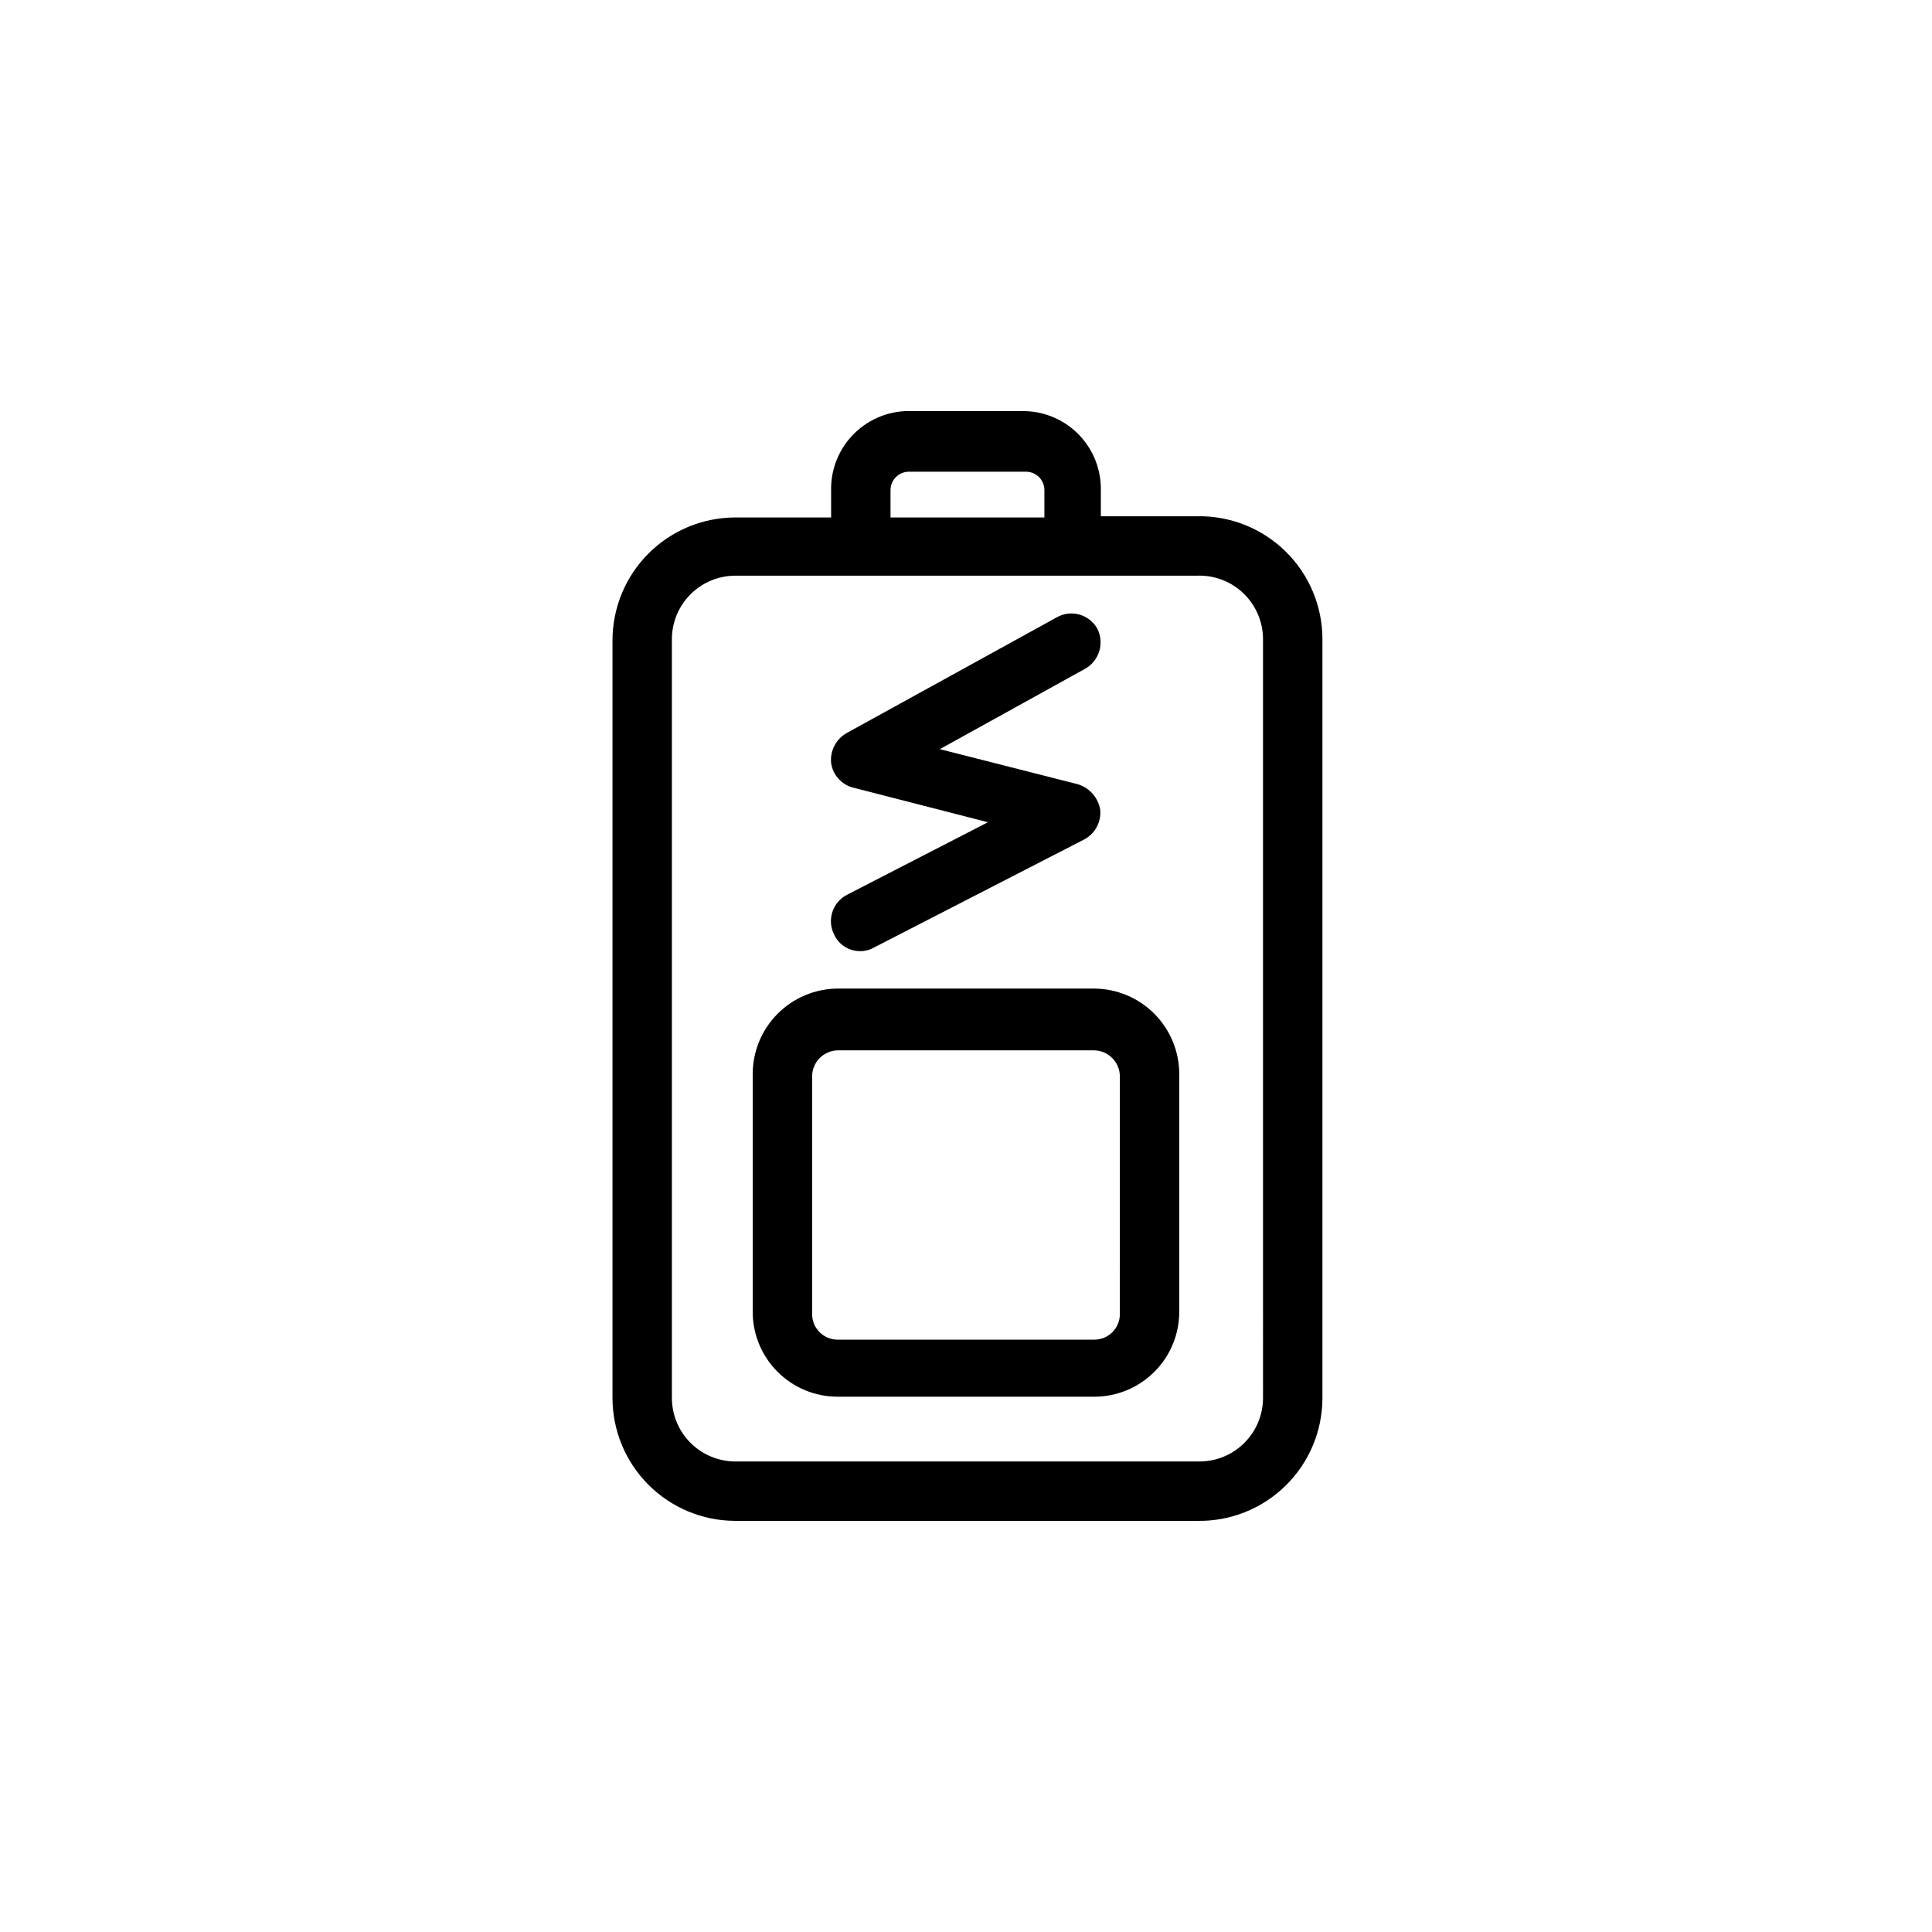 <?xml version="1.0" encoding="UTF-8"?>
<!-- The Best Svg Icon site in the world: iconSvg.co, Visit us! https://iconsvg.co -->
<svg fill="#000000" width="800px" height="800px" version="1.1" viewBox="144 144 512 512" xmlns="http://www.w3.org/2000/svg">
 <path d="m434 405.98h-68.012c-5.988 0.043-11.711 2.449-15.93 6.695-4.219 4.25-6.586 9.992-6.586 15.977v62.977c0 5.973 2.371 11.699 6.594 15.918 4.223 4.223 9.949 6.598 15.922 6.598h68.016-0.004c5.973 0 11.699-2.375 15.922-6.598 4.223-4.219 6.594-9.945 6.594-15.918v-62.977c0-5.984-2.367-11.727-6.586-15.977-4.215-4.246-9.941-6.652-15.93-6.695zm6.769 86.277h0.004c0 3.738-3.031 6.769-6.773 6.769h-68.012c-3.738 0-6.769-3.031-6.769-6.769v-62.977c-0.004-3.766 3.004-6.84 6.769-6.926h68.016-0.004c3.766 0.086 6.773 3.16 6.773 6.926zm20.469-211.44h-25.504v-6.769c0.125-5.445-1.906-10.719-5.648-14.672-3.746-3.949-8.906-6.262-14.348-6.426h-29.914c-5.715-0.266-11.281 1.859-15.371 5.859-4.09 4-6.336 9.52-6.199 15.238v7.086h-25.504c-8.617 0.039-16.863 3.492-22.941 9.598-6.078 6.109-9.492 14.375-9.492 22.992v200.73c0 8.617 3.414 16.883 9.492 22.988 6.078 6.109 14.324 9.562 22.941 9.602h122.49c8.754 0.172 17.203-3.188 23.453-9.32 6.25-6.129 9.77-14.516 9.766-23.27v-201.05c0.004-8.754-3.516-17.141-9.766-23.27-6.25-6.133-14.699-9.488-23.453-9.32zm-81.238-6.769c-0.043-1.352 0.473-2.656 1.426-3.613 0.957-0.953 2.262-1.469 3.613-1.426h30.699c1.352-0.043 2.656 0.473 3.613 1.426 0.953 0.957 1.469 2.262 1.426 3.613v7.086h-40.777zm98.715 240.41c0 4.441-1.754 8.703-4.879 11.855-3.125 3.156-7.371 4.949-11.809 4.992h-123.28c-4.441-0.043-8.684-1.836-11.809-4.992-3.125-3.152-4.879-7.414-4.879-11.855v-201.05c0-4.441 1.754-8.703 4.879-11.855 3.125-3.156 7.367-4.949 11.809-4.992h122.49c4.578-0.168 9.023 1.531 12.32 4.707 3.297 3.18 5.16 7.562 5.156 12.141zm-110.21-133.35 37.312-19.207-35.582-9.133c-3.172-0.754-5.551-3.383-5.984-6.613-0.297-3.199 1.305-6.277 4.094-7.871l55.734-30.699c3.785-2.125 8.57-0.785 10.707 2.992 1.98 3.871 0.516 8.621-3.305 10.703l-38.414 21.254 36.527 9.289h-0.004c3.129 0.926 5.453 3.555 5.981 6.769 0.312 3.246-1.367 6.356-4.25 7.875l-55.734 28.652c-1.102 0.629-2.352 0.953-3.621 0.945-2.973 0.023-5.688-1.703-6.926-4.41-1.945-3.867-0.395-8.582 3.465-10.547z"/>
</svg>